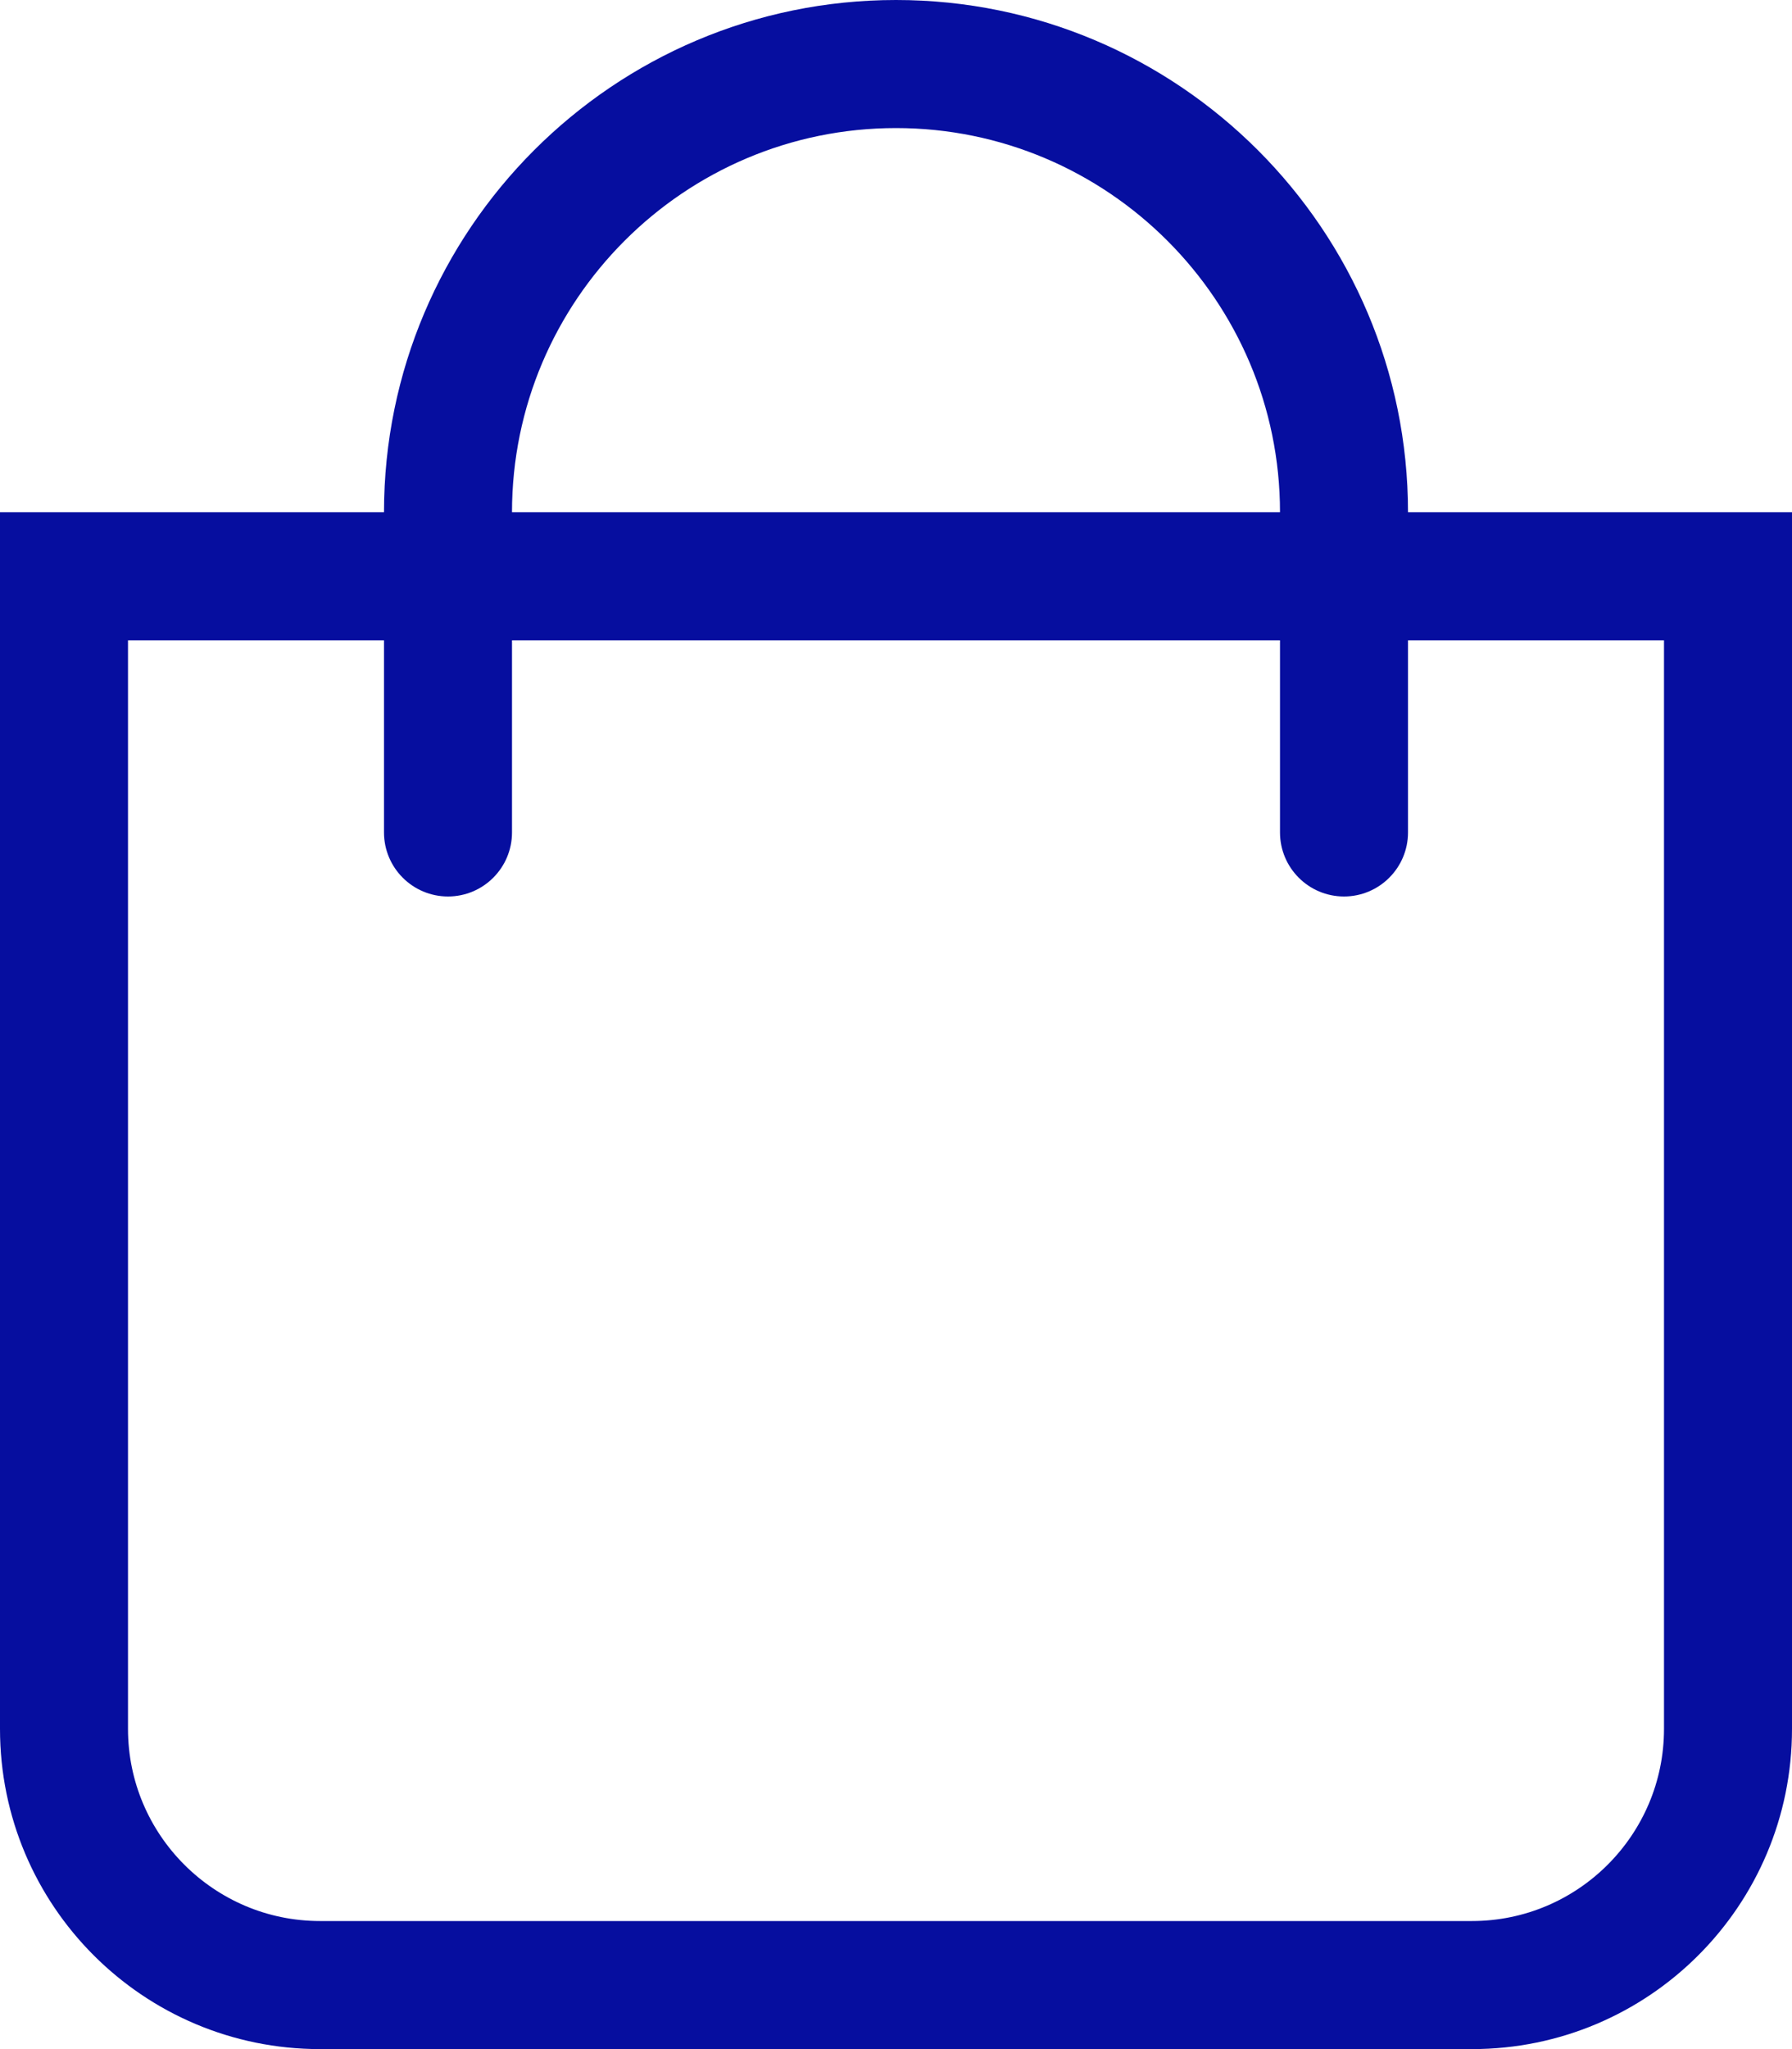 <svg width="14" height="16" viewBox="0 0 14 16" fill="none" xmlns="http://www.w3.org/2000/svg">
<path d="M11 4C11 1.794 9.206 0 7 0C4.794 0 3 1.794 3 4H0V13.5C0 14.881 1.119 16 2.5 16H11.5C12.881 16 14 14.881 14 13.5V4H11ZM7 1C8.654 1 10 2.346 10 4H4C4 2.346 5.346 1 7 1ZM13 13.5C13 14.327 12.327 15 11.5 15H2.5C1.673 15 1 14.327 1 13.5V5H3V6.5C3 6.776 3.224 7 3.5 7C3.776 7 4 6.776 4 6.5V5H10V6.5C10 6.776 10.224 7 10.5 7C10.776 7 11 6.776 11 6.5V5H13V13.5Z" fill="#060E9F"/>
</svg>
